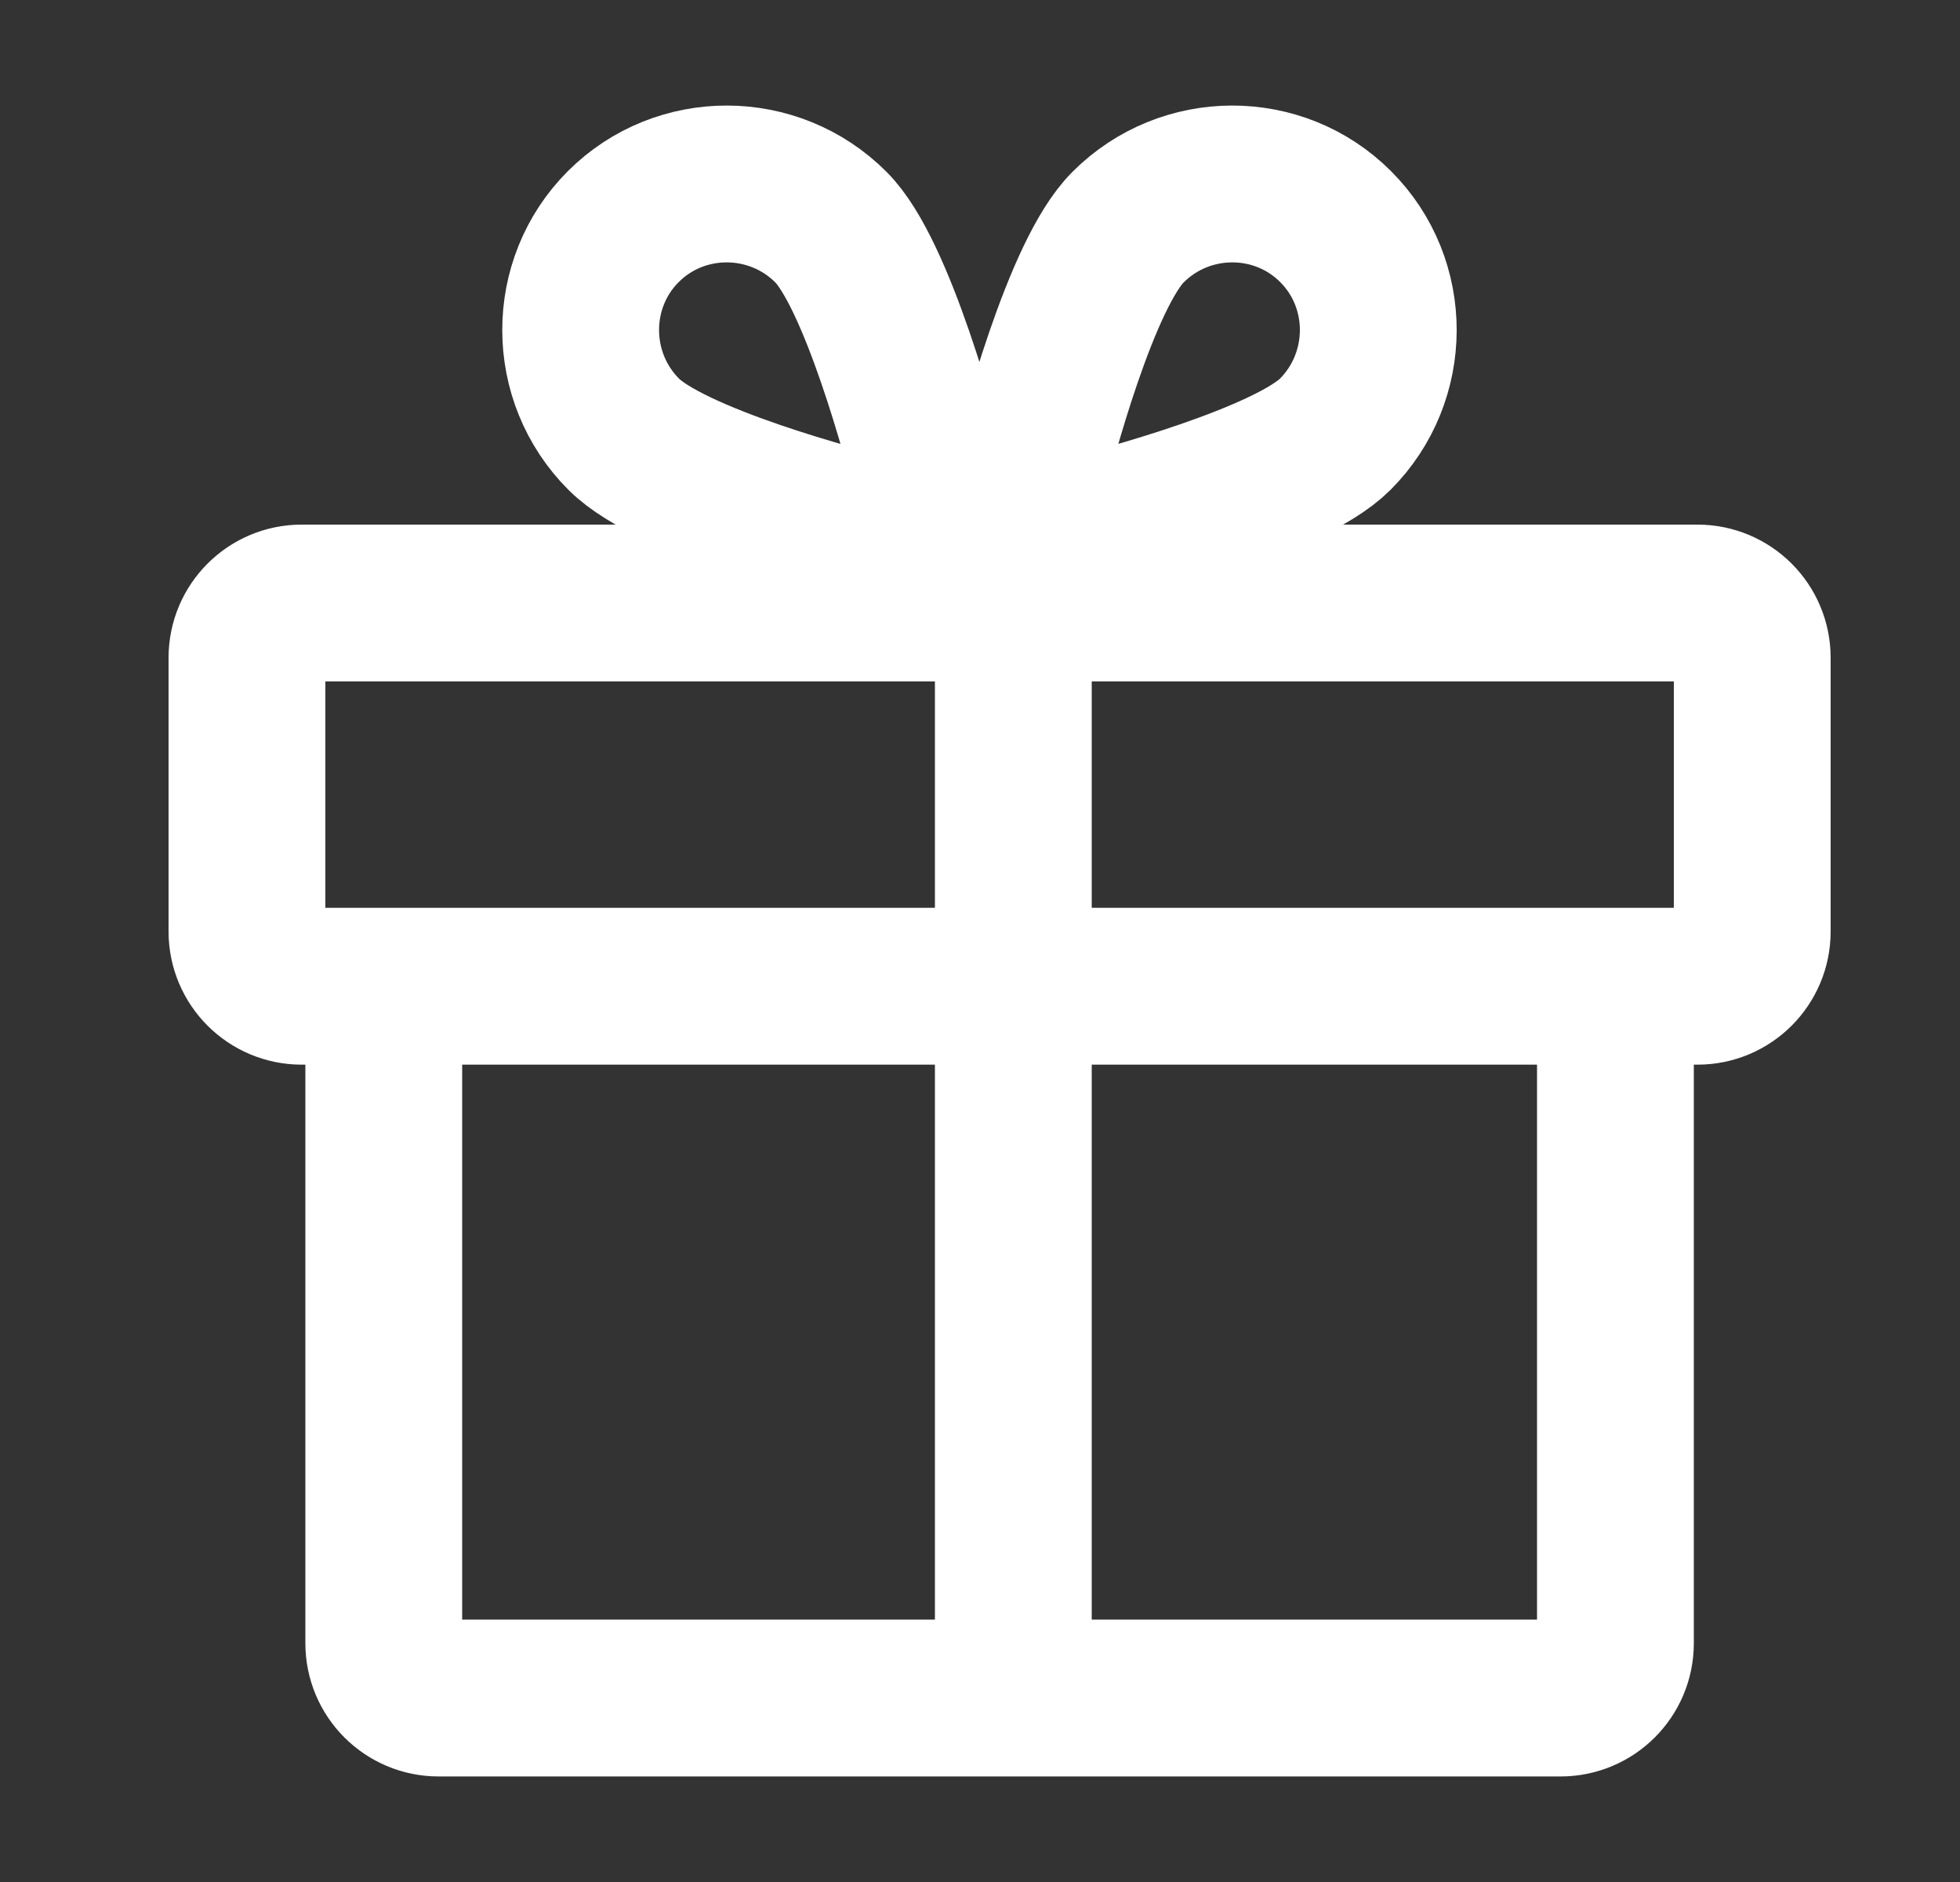 <?xml version="1.0" encoding="UTF-8"?> <svg xmlns="http://www.w3.org/2000/svg" width="25" height="24" viewBox="0 0 25 24" fill="none"><rect x="0" y="0" width="25" height="24" fill="#333333" stroke="none"/><path d="M12.925 21.654V7.69M11.3 6.852C11.472 6.891 11.655 6.843 11.779 6.719C11.903 6.595 11.951 6.412 11.912 6.239C11.757 5.606 11.186 3.483 10.599 2.897C9.868 2.165 8.678 2.162 7.95 2.89C7.223 3.617 7.225 4.807 7.957 5.539C8.553 6.135 10.666 6.697 11.3 6.852ZM13.074 6.239C13.035 6.412 13.083 6.594 13.207 6.719C13.332 6.843 13.514 6.891 13.687 6.852C14.321 6.697 16.443 6.125 17.03 5.539C17.761 4.807 17.764 3.617 17.036 2.89C16.309 2.162 15.119 2.165 14.388 2.897C13.791 3.493 13.229 5.606 13.074 6.239ZM3.848 12.577H21.652C22.037 12.577 22.35 12.265 22.35 11.879V8.388C22.35 8.002 22.037 7.69 21.652 7.69H3.848C3.463 7.69 3.15 8.002 3.15 8.388V11.879C3.15 12.265 3.463 12.577 3.848 12.577ZM20.605 12.577V20.955C20.605 21.341 20.292 21.654 19.906 21.654H5.594C5.208 21.654 4.895 21.341 4.895 20.955V12.577H20.605Z" stroke="white" stroke-width="2" stroke-linecap="round" stroke-linejoin="round"></path></svg> 